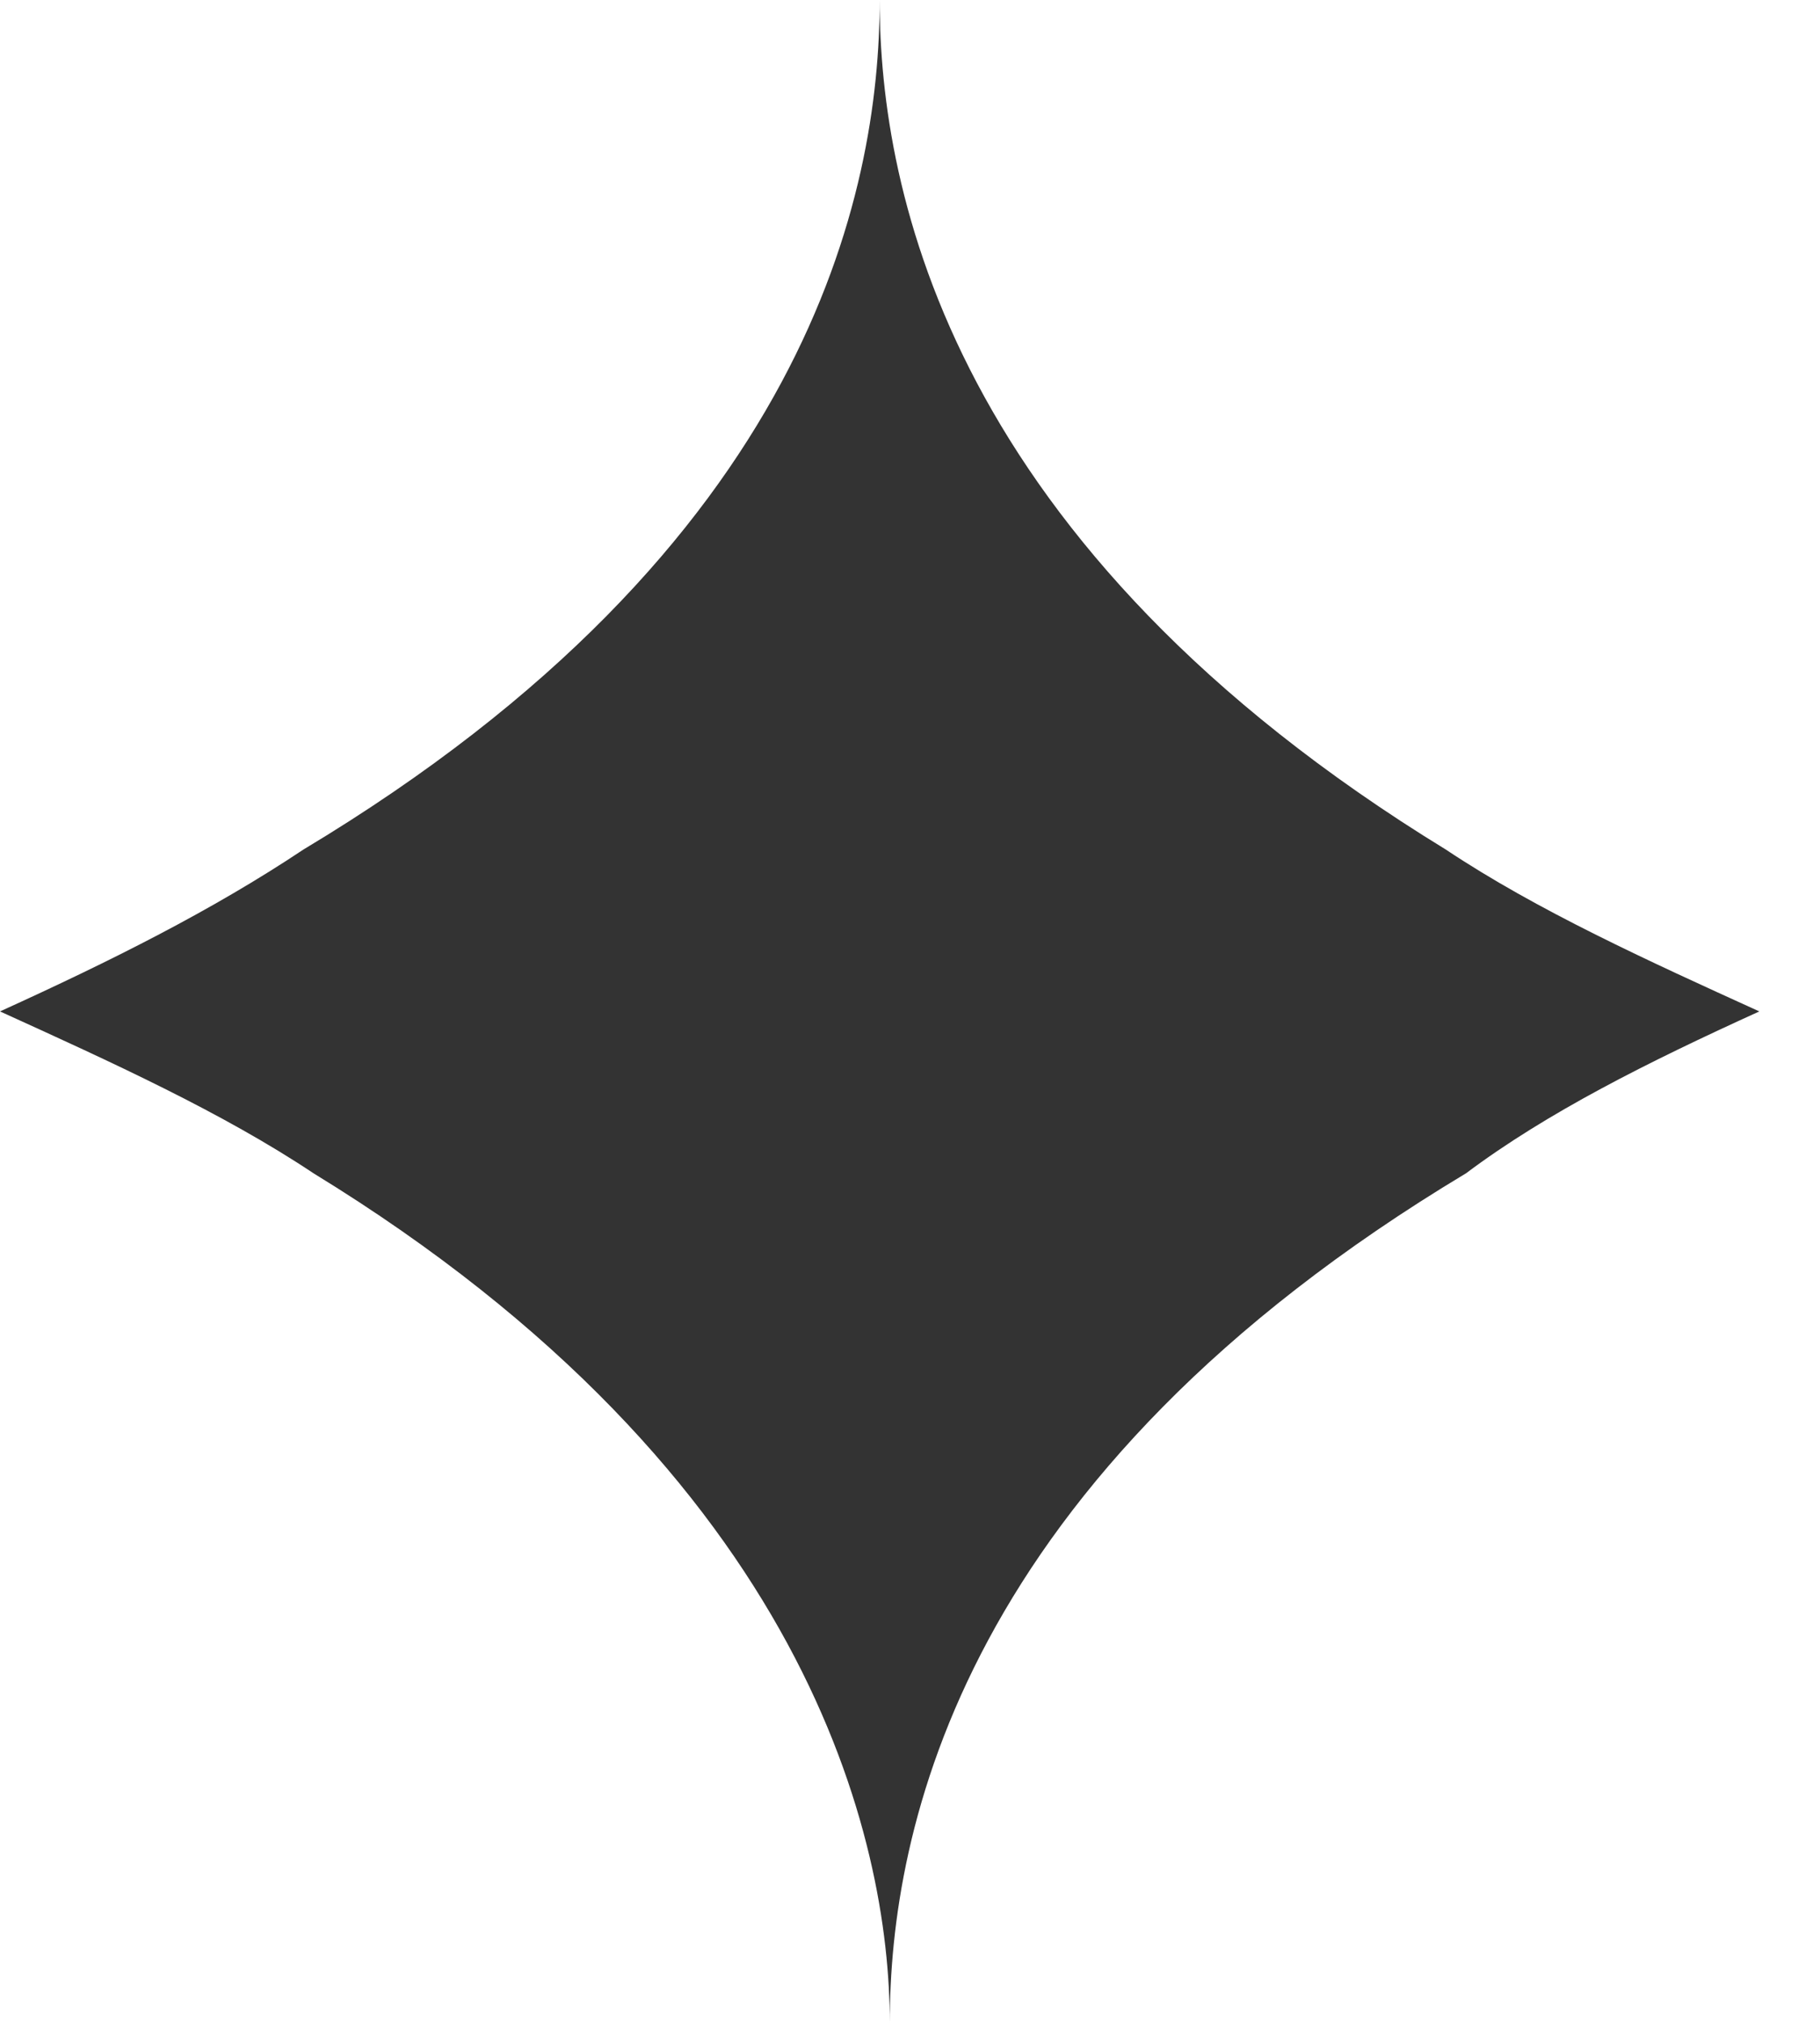 <svg width="18" height="20" viewBox="0 0 18 20" fill="none" xmlns="http://www.w3.org/2000/svg">
    <path
        d="M17.4 10C16.3 9.5 15.2 9 14.3 8.4C9.4 5.4 8.7 1.9 8.7 0C8.7 1.9 8 5.4 3 8.4C2.1 9 1.1 9.5 0 10C1.1 10.5 2.2 11 3.1 11.6C8 14.6 8.8 18.2 8.8 20C8.8 18.1 9.5 14.6 14.5 11.6C15.3 11 16.3 10.5 17.4 10Z"
        fill="#333333" />
</svg>
    